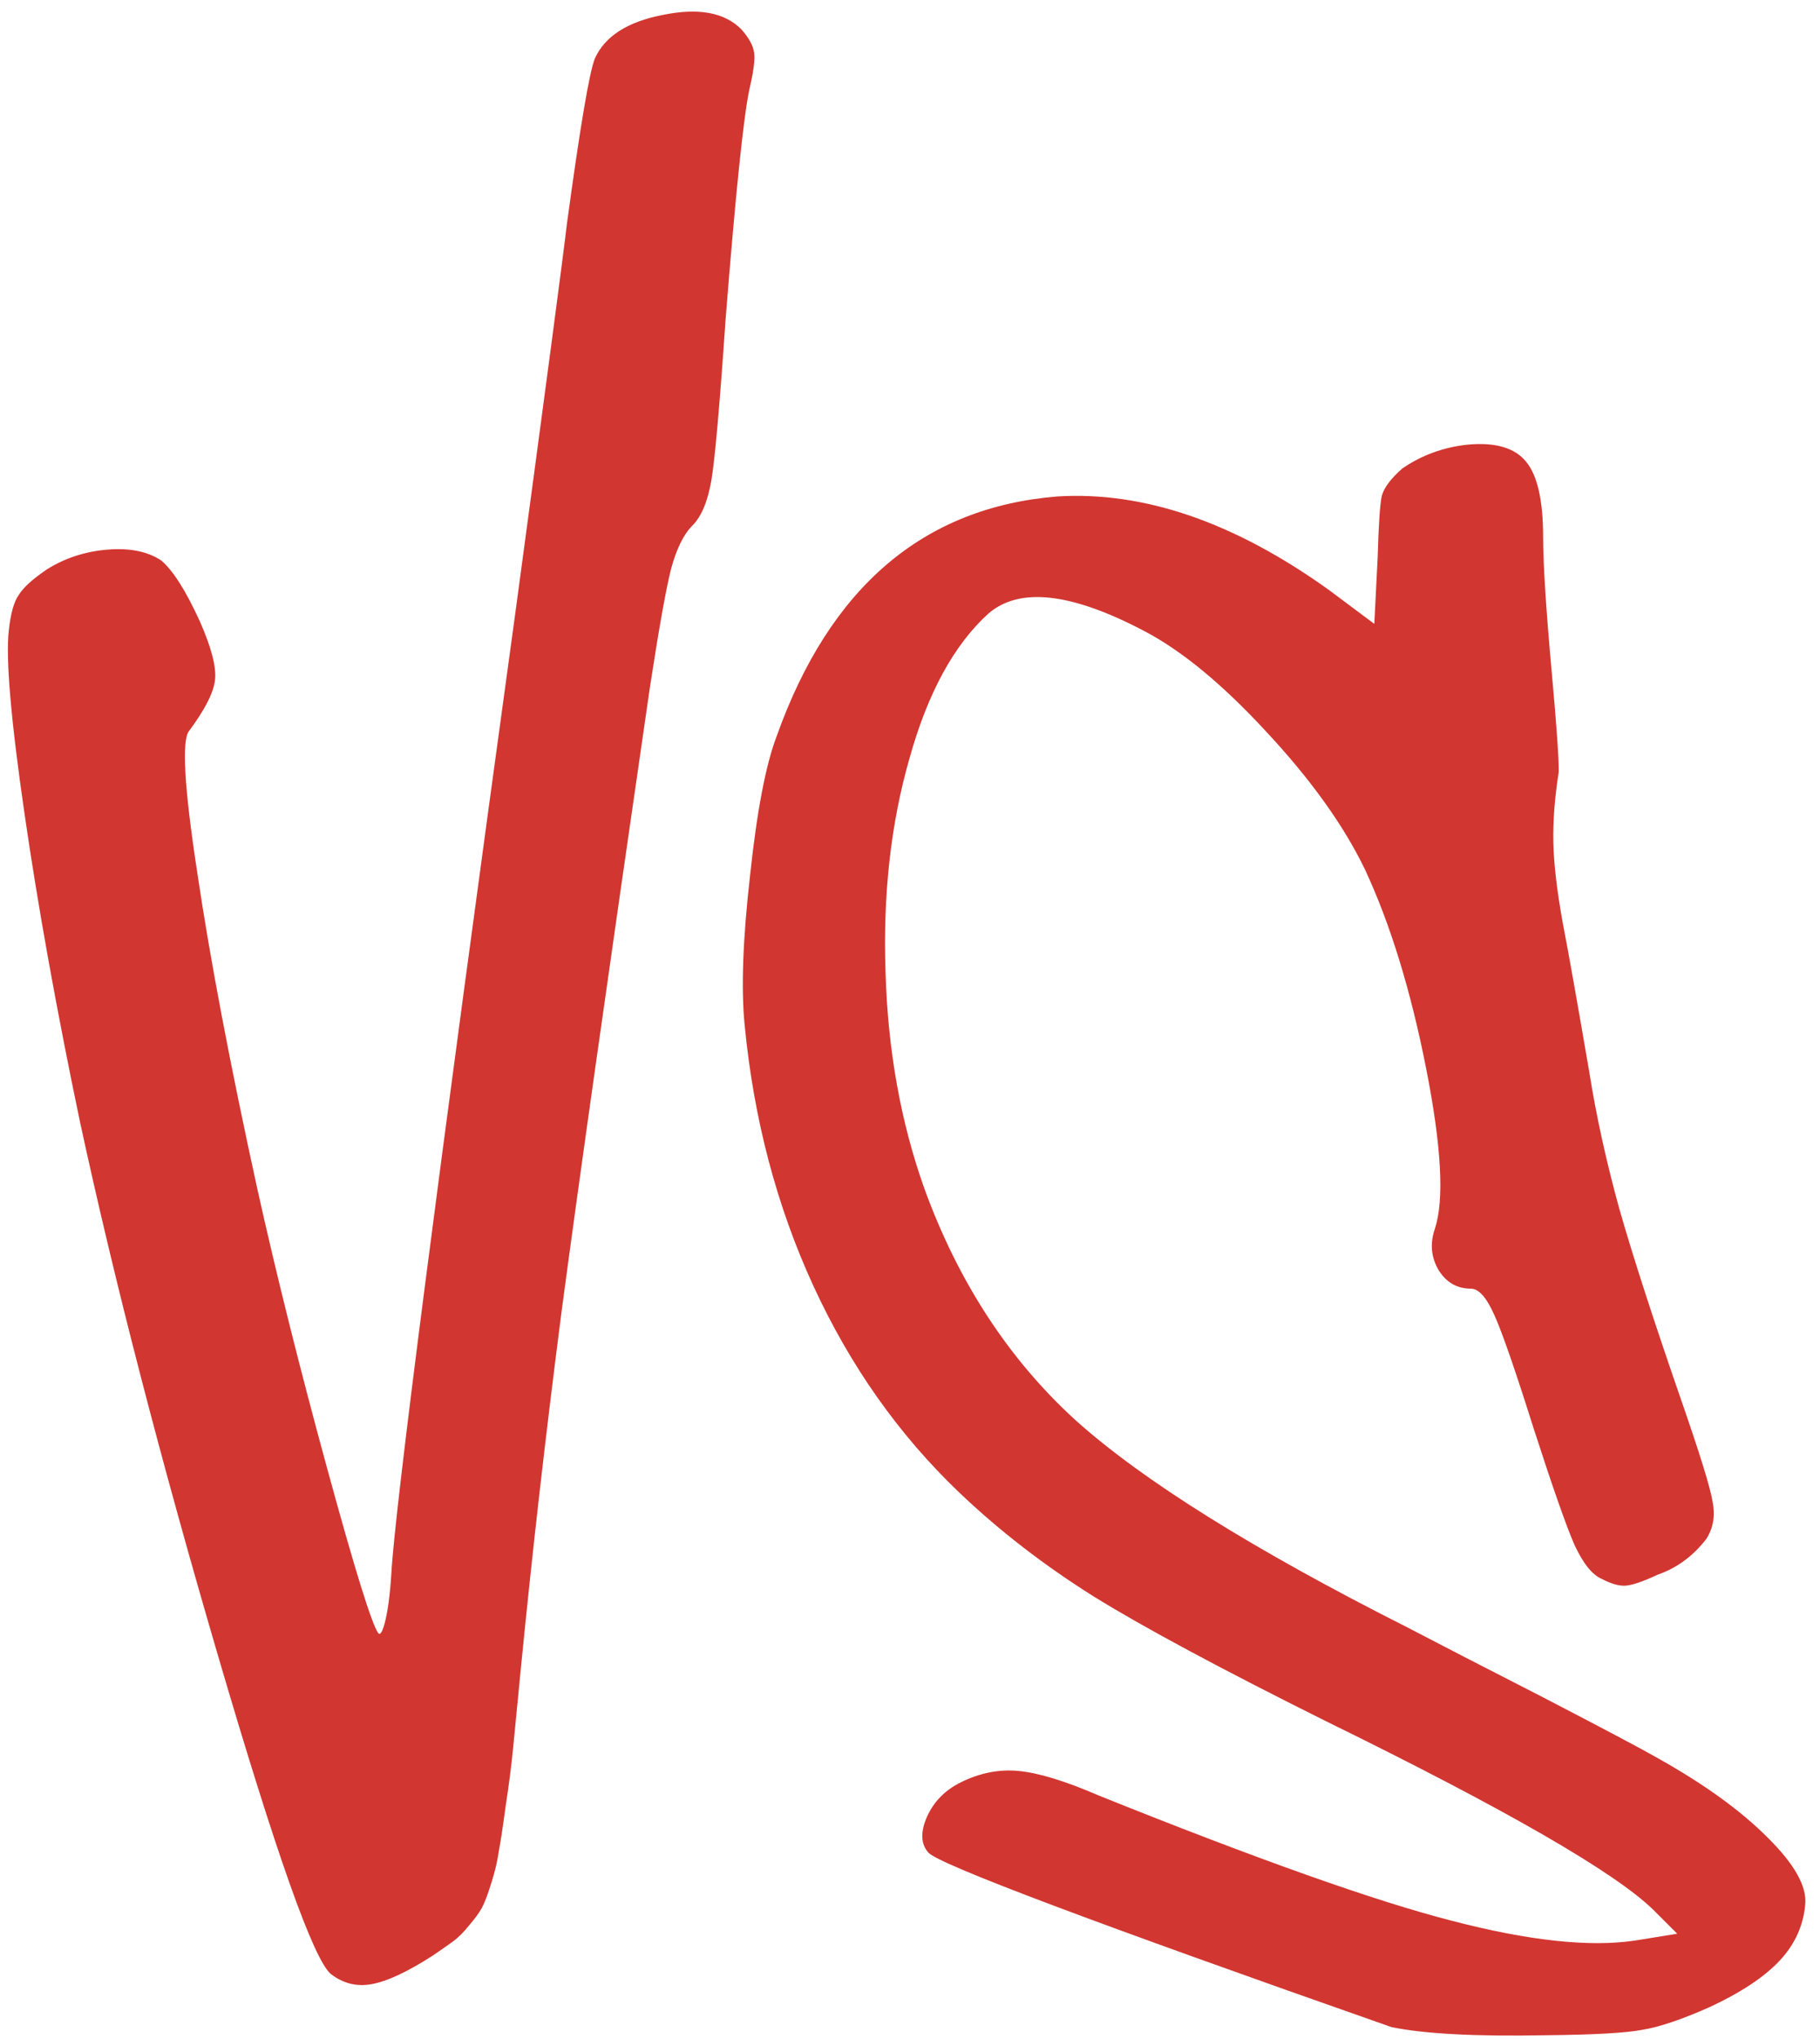 <?xml version="1.0" encoding="UTF-8"?> <svg xmlns="http://www.w3.org/2000/svg" width="142" height="159" viewBox="0 0 142 159" fill="none"> <path d="M12.583 43.704C13.503 44.483 14.512 46.076 15.61 48.484C16.495 50.502 16.885 52.007 16.778 52.998C16.672 53.99 15.999 55.317 14.76 56.982C14.158 57.69 14.371 61.39 15.398 68.082C16.389 74.774 17.947 82.971 20.071 92.672C21.558 99.364 23.382 106.658 25.542 114.554C27.702 122.45 29.029 126.716 29.525 127.354C29.667 127.495 29.826 127.247 30.003 126.61C30.251 125.689 30.428 124.379 30.534 122.68C30.817 117.617 34.039 92.672 40.2 47.846C42.573 30.284 43.918 20.14 44.237 17.414C45.264 9.872 45.989 5.588 46.414 4.561C47.193 2.826 48.964 1.693 51.725 1.162C54.487 0.595 56.523 0.967 57.833 2.277C58.435 2.95 58.772 3.57 58.842 4.136C58.913 4.667 58.789 5.606 58.471 6.951C58.01 9.111 57.391 15.095 56.612 24.902C56.151 31.63 55.78 35.826 55.496 37.49C55.213 39.119 54.717 40.287 54.009 40.995C53.337 41.668 52.788 42.783 52.363 44.341C51.973 45.864 51.425 48.926 50.716 53.529C47.388 76.438 45.087 92.69 43.812 102.285C42.573 111.881 41.51 121.193 40.625 130.222C40.377 132.771 40.183 134.771 40.041 136.223C39.899 137.675 39.705 139.197 39.457 140.791C39.244 142.384 39.067 143.552 38.926 144.296C38.819 145.075 38.625 145.907 38.342 146.792C38.058 147.713 37.81 148.368 37.598 148.757C37.386 149.147 37.049 149.607 36.589 150.138C36.164 150.669 35.757 151.076 35.367 151.36C34.978 151.643 34.447 152.015 33.774 152.475C31.791 153.75 30.198 154.493 28.994 154.706C27.826 154.918 26.763 154.653 25.807 153.909C24.462 152.776 21.541 144.544 17.044 129.212C12.547 113.881 8.953 100.001 6.262 87.573C4.421 78.792 2.97 70.737 1.907 63.408C0.845 56.079 0.438 51.334 0.686 49.174C0.827 47.829 1.093 46.891 1.482 46.359C1.837 45.793 2.562 45.138 3.66 44.394C5.076 43.509 6.652 42.996 8.387 42.854C10.122 42.712 11.521 42.996 12.583 43.704ZM60.595 57.406C64.738 45.793 72.031 39.561 82.477 38.711C89.24 38.286 96.303 40.712 103.668 45.988L107.226 48.643L107.492 43.385C107.563 40.871 107.669 39.296 107.811 38.658C107.988 38.021 108.519 37.313 109.404 36.534C110.891 35.507 112.573 34.887 114.449 34.675C116.645 34.462 118.185 34.905 119.07 36.003C119.955 37.065 120.398 39.03 120.398 41.898C120.398 43.987 120.628 47.563 121.088 52.627C121.442 56.521 121.619 59.035 121.619 60.168C121.301 62.186 121.159 64.028 121.195 65.692C121.23 67.356 121.478 69.463 121.938 72.012C122.328 73.995 123.018 77.872 124.009 83.643C124.541 87.007 125.32 90.548 126.346 94.265C127.409 97.983 129.02 102.958 131.179 109.19C132.631 113.368 133.446 116.006 133.623 117.103C133.835 118.165 133.676 119.121 133.145 119.971C132.118 121.317 130.843 122.255 129.321 122.786C128.188 123.317 127.355 123.6 126.824 123.636C126.329 123.671 125.709 123.494 124.965 123.105C124.222 122.786 123.514 121.901 122.841 120.449C122.204 118.997 121.141 115.97 119.654 111.367C118.203 106.764 117.176 103.808 116.574 102.498C115.972 101.152 115.37 100.479 114.768 100.479C113.671 100.479 112.821 99.984 112.219 98.992C111.652 98.001 111.564 96.939 111.953 95.806C112.697 93.54 112.467 89.362 111.263 83.272C110.059 77.181 108.466 72.012 106.483 67.763C104.819 64.329 102.252 60.752 98.782 57.035C95.347 53.317 92.161 50.697 89.222 49.174C83.557 46.2 79.52 45.757 77.112 47.846C74.421 50.29 72.368 54.06 70.952 59.159C69.5 64.222 68.88 69.781 69.093 75.836C69.27 81.891 70.279 87.503 72.12 92.672C74.776 99.966 78.706 105.985 83.911 110.73C89.151 115.439 97.808 120.839 109.882 126.929C112.113 128.097 115.618 129.903 120.398 132.346C125.178 134.825 128.152 136.4 129.321 137.073C132.932 139.091 135.782 141.145 137.871 143.234C139.996 145.323 140.987 147.075 140.846 148.492C140.704 150.156 140.031 151.625 138.827 152.9C137.624 154.175 135.8 155.378 133.357 156.511C131.197 157.467 129.462 158.052 128.152 158.264C126.877 158.512 124.364 158.654 120.61 158.689C115.122 158.795 111.103 158.583 108.554 158.052C85.327 149.908 73.288 145.376 72.439 144.455C71.837 143.783 71.801 142.844 72.332 141.64C72.864 140.472 73.731 139.587 74.935 138.985C76.422 138.241 77.927 137.94 79.449 138.082C81.007 138.224 83.096 138.861 85.716 139.994C98.144 144.986 107.333 148.244 113.281 149.766C119.265 151.324 124.027 151.838 127.568 151.307L130.861 150.775L129.002 148.917C125.992 145.978 117.477 141.074 103.456 134.205C95.276 130.133 89.24 126.893 85.345 124.486C81.45 122.042 77.945 119.334 74.829 116.36C70.12 111.863 66.331 106.499 63.463 100.267C60.595 94.035 58.807 87.255 58.099 79.925C57.816 77.093 57.957 73.198 58.524 68.241C59.055 63.249 59.745 59.637 60.595 57.406Z" fill="#D23631"></path> </svg> 
